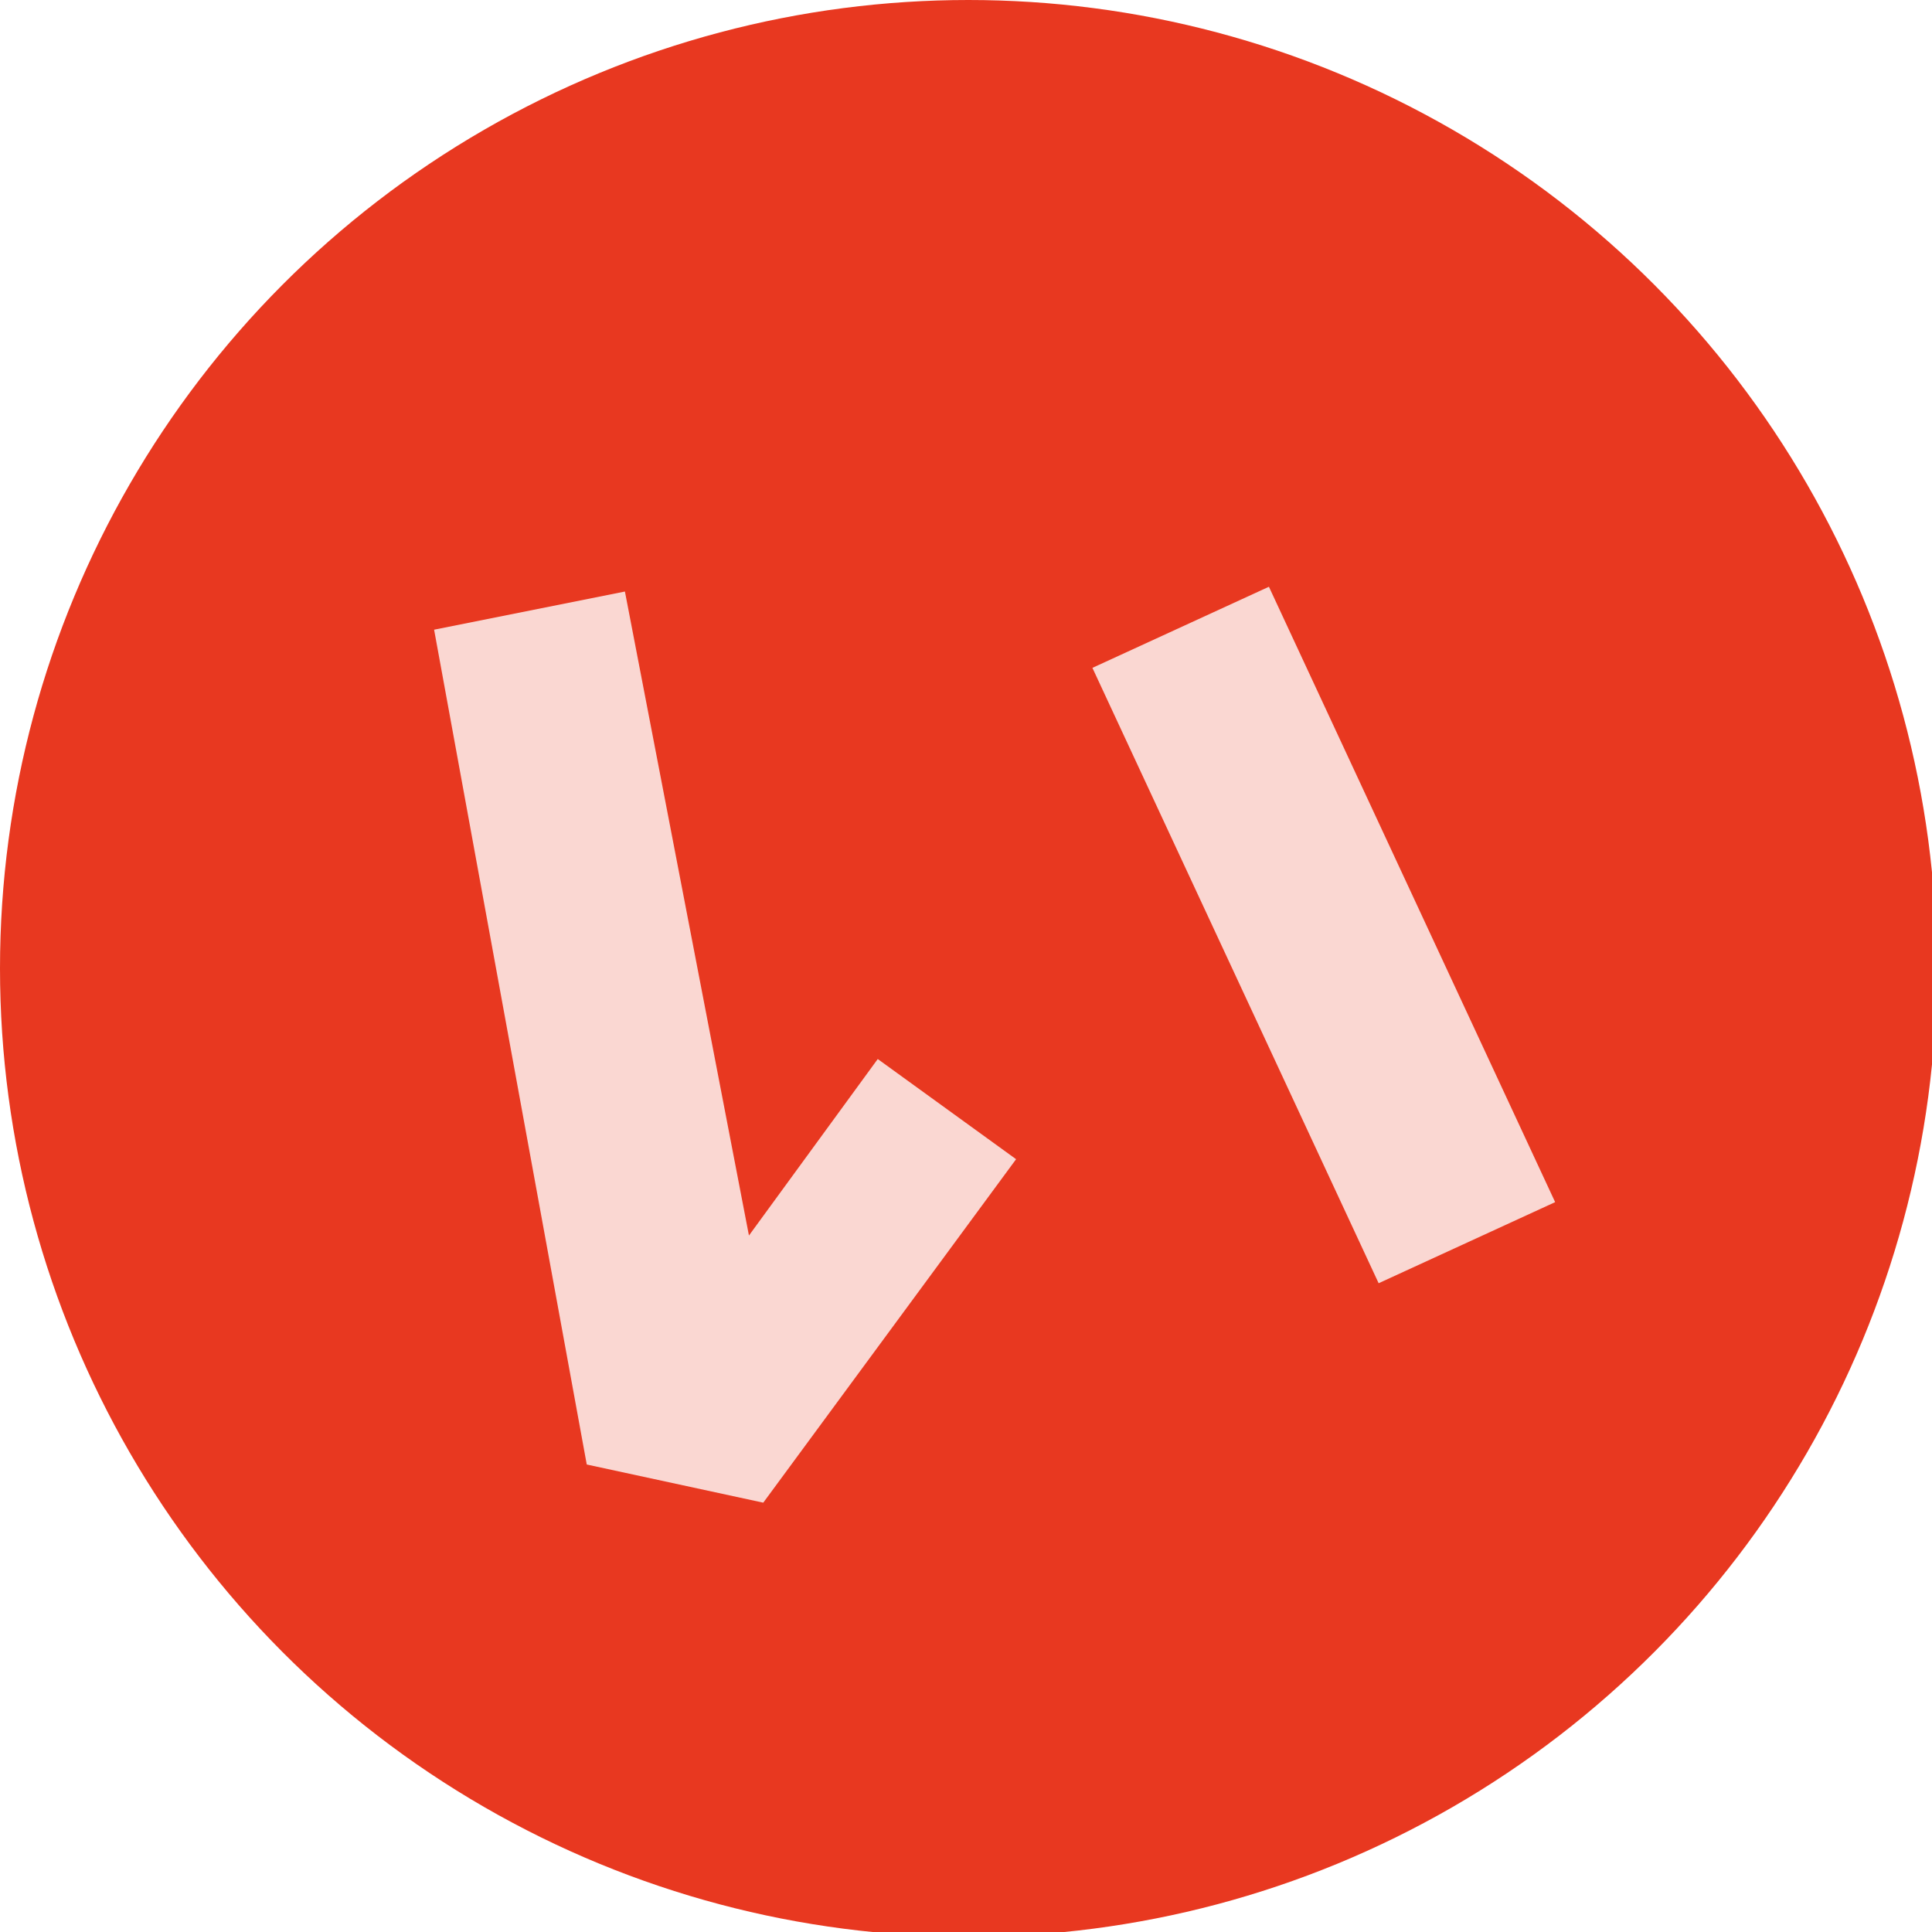 <?xml version="1.0" encoding="utf-8"?>
<!-- Generator: Adobe Illustrator 19.0.0, SVG Export Plug-In . SVG Version: 6.00 Build 0)  -->
<svg version="1.1" id="レイヤー_1" xmlns="http://www.w3.org/2000/svg" xmlns:xlink="http://www.w3.org/1999/xlink" x="0px"
	 y="0px" viewBox="0 0 40.5 40.5" enable-background="new 0 0 40.5 40.5" xml:space="preserve">
<circle fill="#E83820" cx="20.3" cy="20.3" r="20.3"/>
<g>
	<path fill="#FAD7D2" d="M18.4,22.2l2.9,2.1L16,31.5l-3.7-0.8L9.1,13.2l4-0.8l2.6,13.5L18.4,22.2z M22.9,14l3.7-1.7l6,12.9l-3.7,1.7
		L22.9,14z"/>
</g>
</svg>
